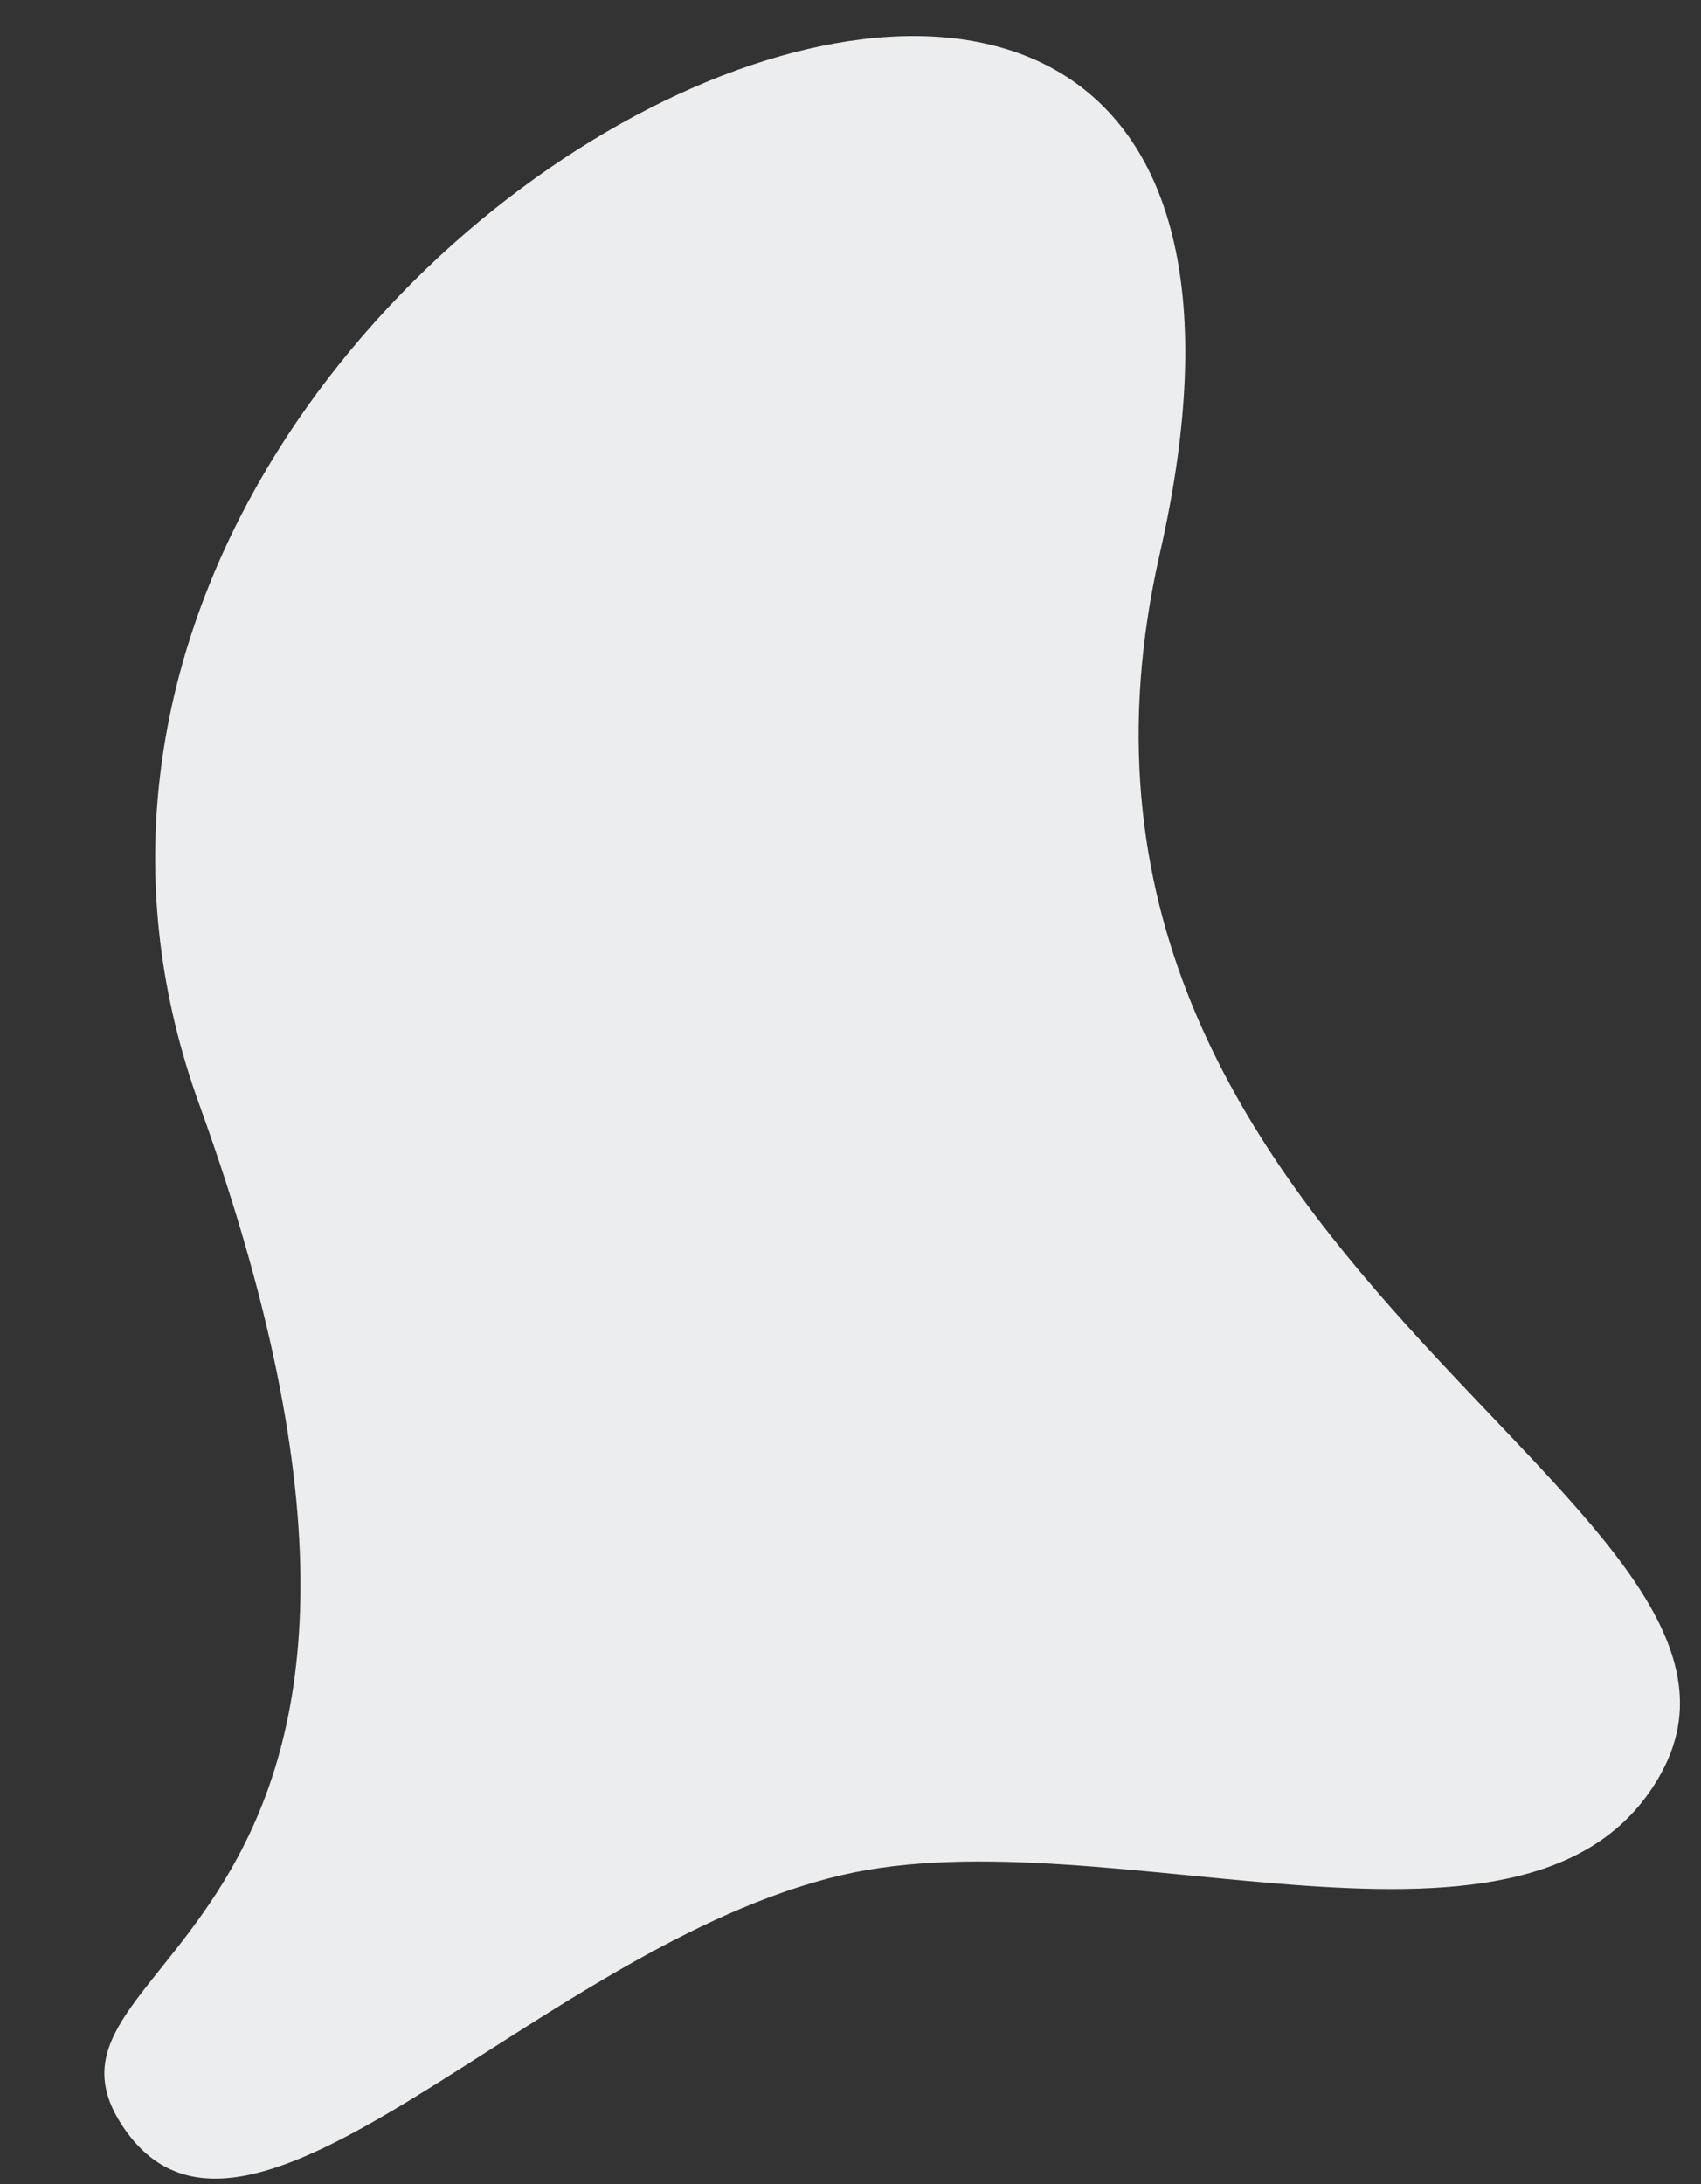 <svg xmlns="http://www.w3.org/2000/svg" width="335.404" height="430.589" viewBox="0 0 335.404 430.589">
    <rect x="0" y="0" width="335.404" height="430.589" fill="#333333" stroke="none"/>
    <path id="Combined_Shape" fill="#f6f8f9" d="M202.97 285.45c171.462-52.055 164.217 47.983 200.991 25.267s-31.655-83.356-42.54-143.7C351.739 113.355 393.3 31.21 349.667 4.382c-52.409-32.225-107.889 125.169-245.159 86.212C-98.363 33.02 26.8 338.934 202.97 285.45z" data-name="Combined Shape" opacity="0.943" transform="rotate(87 156.85 165.285)"/>
</svg>
